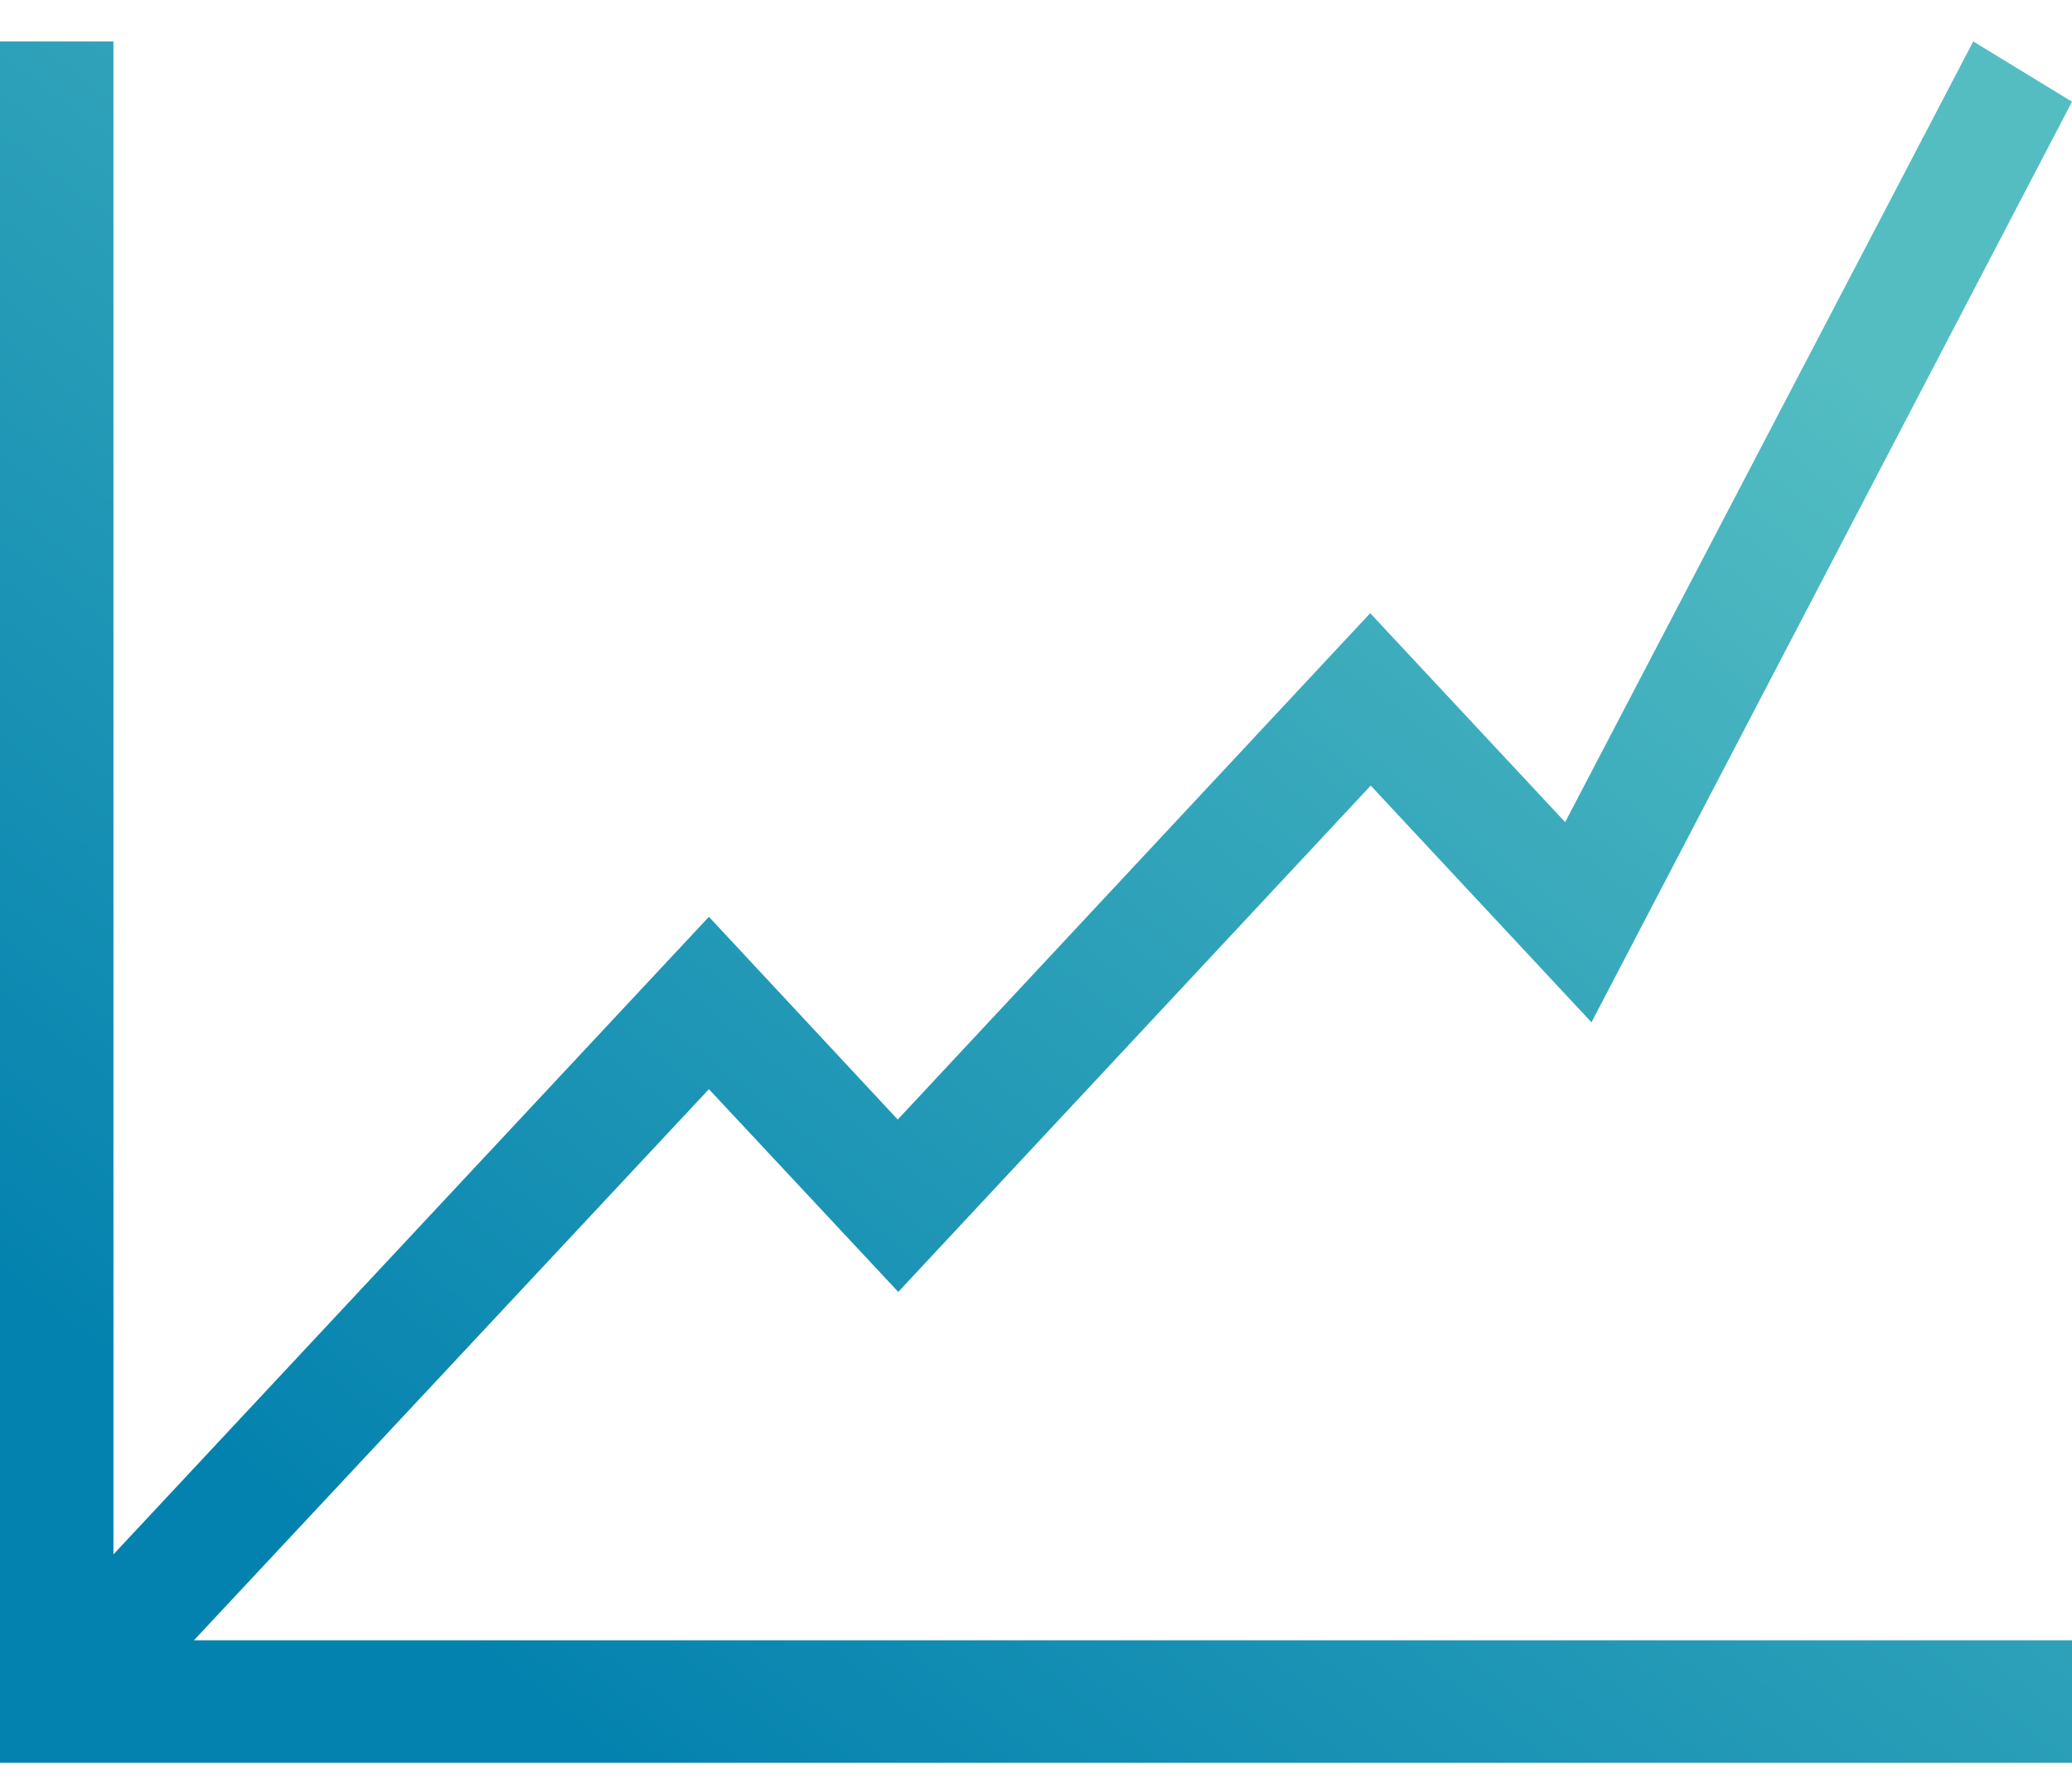 <svg viewBox="0 0 44 38" fill="none" xmlns="http://www.w3.org/2000/svg"><path d="M4.118 34.84H44v2.602H0V.881h2.409v32.134l12.645-13.542 4.01 4.306 10.033-10.755 4.14 4.438L41.903.88 44 2.16 33.796 21.714l-4.688-5.028L19.075 27.44l-4.021-4.306L4.118 34.84Z" fill="url(#a)"/><defs><linearGradient id="a" x1="9.902" y1="35.025" x2="34.46" y2="3.859" gradientUnits="userSpaceOnUse"><stop stop-color="#0482AF"/><stop offset="1" stop-color="#53BDC2"/></linearGradient></defs></svg>
